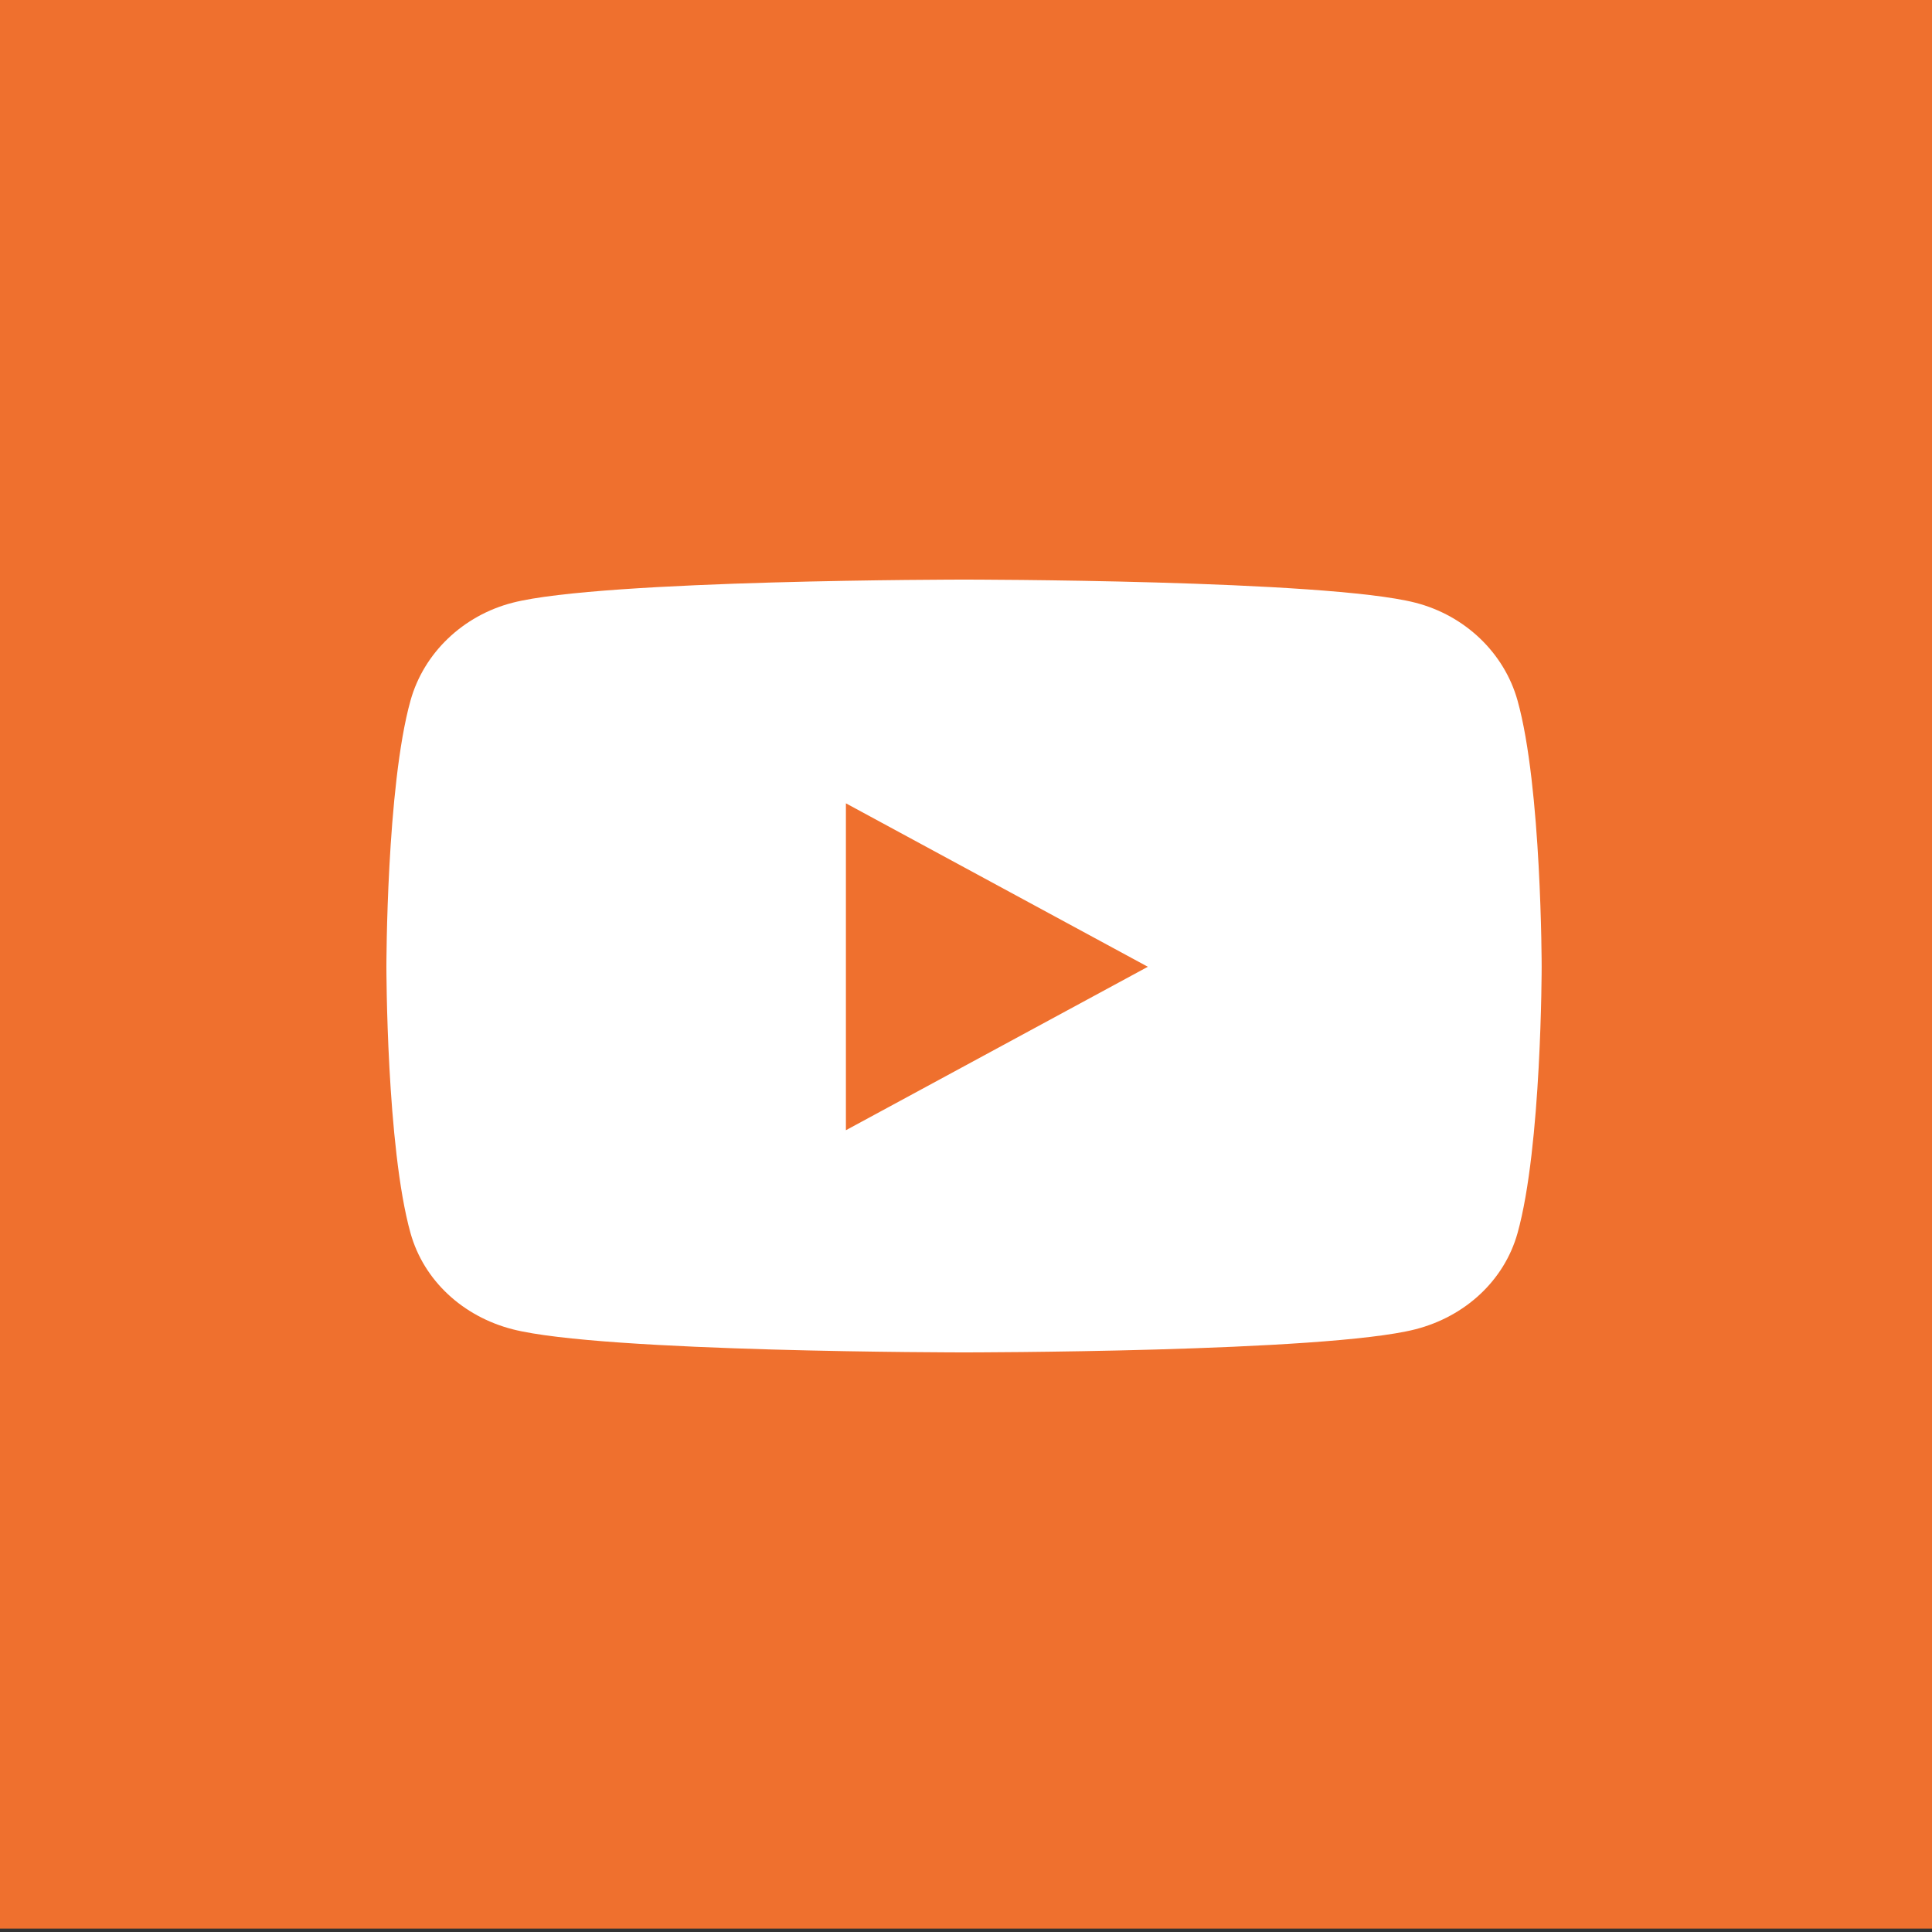 <?xml version="1.0" encoding="UTF-8"?>
<svg width="25px" height="25px" viewBox="0 0 25 25" version="1.1" xmlns="http://www.w3.org/2000/svg" xmlns:xlink="http://www.w3.org/1999/xlink">
    <rect x="0" y="0" width="25" height="25" fill="#333333" stroke="none"/>
    <!-- Generator: Sketch 50.2 (55047) - http://www.bohemiancoding.com/sketch -->
    <title>Group 4</title>
    <desc>Created with Sketch.</desc>
    <defs></defs>
    <g id="Symbols" stroke="none" stroke-width="1" fill="none" fill-rule="evenodd">
        <g id="Element/Footer" transform="translate(-990, -183)">
            <g id="Group-4" transform="translate(990, 183)">
                <g id="Group-16" fill="#EF702E">
                    <rect id="Rectangle-8-Copy-2" x="0" y="0" width="25" height="24.956"></rect>
                </g>
                <g id="youtube" transform="translate(5, 7.5)" fill="#FFFFFF" fill-rule="nonzero">
                    <path d="M14.637,1.565 C14.465,0.949 13.958,0.464 13.315,0.299 C12.149,0 7.474,0 7.474,0 C7.474,0 2.8,0 1.634,0.299 C0.991,0.464 0.484,0.949 0.312,1.565 C0,2.681 0,5.01 0,5.01 C0,5.01 0,7.339 0.312,8.456 C0.484,9.071 0.991,9.536 1.634,9.701 C2.8,10 7.474,10 7.474,10 C7.474,10 12.149,10 13.315,9.701 C13.958,9.536 14.465,9.071 14.637,8.456 C14.949,7.339 14.949,5.01 14.949,5.01 C14.949,5.01 14.949,2.681 14.637,1.565 Z M5.946,7.125 L5.946,2.895 L9.853,5.01 L5.946,7.125 Z" id="Shape"></path>
                </g>
            </g>
        </g>
    </g>
</svg>